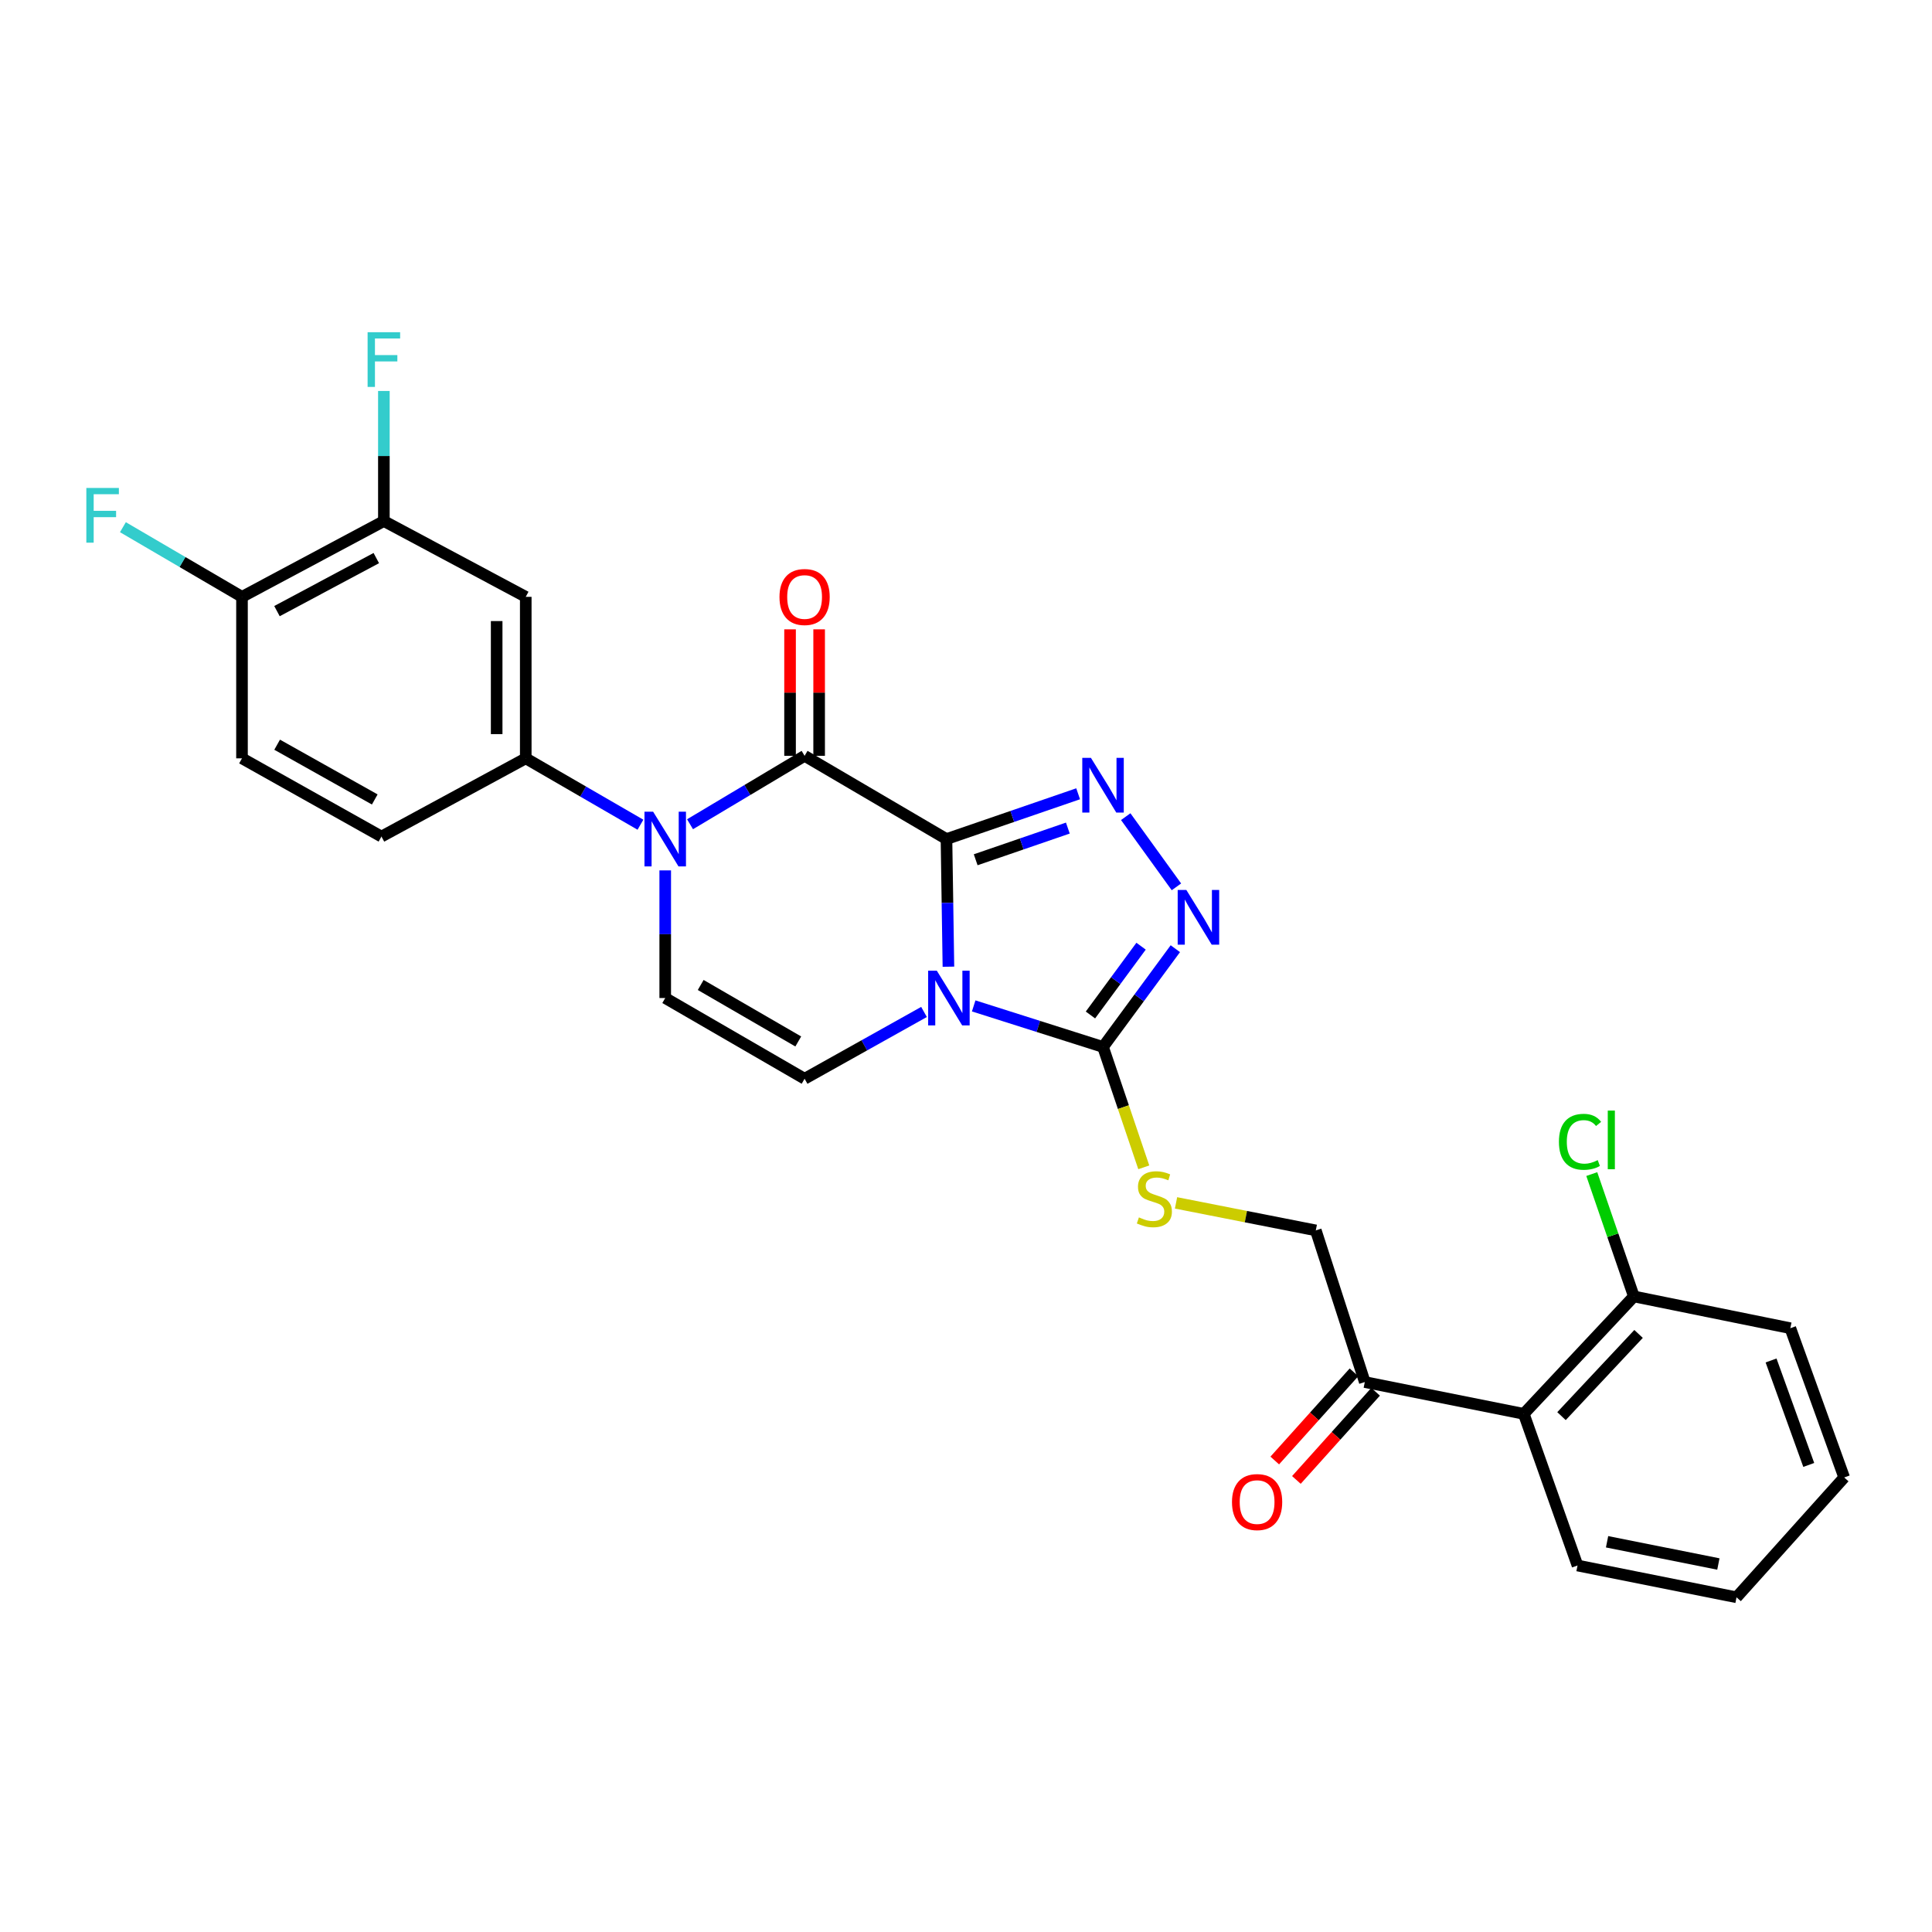 <?xml version='1.0' encoding='iso-8859-1'?>
<svg version='1.1' baseProfile='full'
              xmlns='http://www.w3.org/2000/svg'
                      xmlns:rdkit='http://www.rdkit.org/xml'
                      xmlns:xlink='http://www.w3.org/1999/xlink'
                  xml:space='preserve'
width='1000px' height='1000px' viewBox='0 0 1000 1000'>
<!-- END OF HEADER -->
<rect style='opacity:1.0;fill:#FFFFFF;stroke:none' width='1000' height='1000' x='0' y='0'> </rect>
<path class='bond-0' d='M 489.894,434.296 L 490.398,467.33' style='fill:none;fill-rule:evenodd;stroke:#000000;stroke-width:6px;stroke-linecap:butt;stroke-linejoin:miter;stroke-opacity:1' />
<path class='bond-0' d='M 490.398,467.33 L 490.901,500.363' style='fill:none;fill-rule:evenodd;stroke:#0000FF;stroke-width:6px;stroke-linecap:butt;stroke-linejoin:miter;stroke-opacity:1' />
<path class='bond-1' d='M 489.894,434.296 L 416.458,391.218' style='fill:none;fill-rule:evenodd;stroke:#000000;stroke-width:6px;stroke-linecap:butt;stroke-linejoin:miter;stroke-opacity:1' />
<path class='bond-2' d='M 489.894,434.296 L 523.968,422.578' style='fill:none;fill-rule:evenodd;stroke:#000000;stroke-width:6px;stroke-linecap:butt;stroke-linejoin:miter;stroke-opacity:1' />
<path class='bond-2' d='M 523.968,422.578 L 558.042,410.861' style='fill:none;fill-rule:evenodd;stroke:#0000FF;stroke-width:6px;stroke-linecap:butt;stroke-linejoin:miter;stroke-opacity:1' />
<path class='bond-2' d='M 505.012,445.016 L 528.863,436.814' style='fill:none;fill-rule:evenodd;stroke:#000000;stroke-width:6px;stroke-linecap:butt;stroke-linejoin:miter;stroke-opacity:1' />
<path class='bond-2' d='M 528.863,436.814 L 552.715,428.611' style='fill:none;fill-rule:evenodd;stroke:#0000FF;stroke-width:6px;stroke-linecap:butt;stroke-linejoin:miter;stroke-opacity:1' />
<path class='bond-4' d='M 503.981,520.654 L 537.452,531.279' style='fill:none;fill-rule:evenodd;stroke:#0000FF;stroke-width:6px;stroke-linecap:butt;stroke-linejoin:miter;stroke-opacity:1' />
<path class='bond-4' d='M 537.452,531.279 L 570.924,541.904' style='fill:none;fill-rule:evenodd;stroke:#000000;stroke-width:6px;stroke-linecap:butt;stroke-linejoin:miter;stroke-opacity:1' />
<path class='bond-6' d='M 478.269,523.784 L 447.364,541.069' style='fill:none;fill-rule:evenodd;stroke:#0000FF;stroke-width:6px;stroke-linecap:butt;stroke-linejoin:miter;stroke-opacity:1' />
<path class='bond-6' d='M 447.364,541.069 L 416.458,558.354' style='fill:none;fill-rule:evenodd;stroke:#000000;stroke-width:6px;stroke-linecap:butt;stroke-linejoin:miter;stroke-opacity:1' />
<path class='bond-3' d='M 416.458,391.218 L 386.809,408.923' style='fill:none;fill-rule:evenodd;stroke:#000000;stroke-width:6px;stroke-linecap:butt;stroke-linejoin:miter;stroke-opacity:1' />
<path class='bond-3' d='M 386.809,408.923 L 357.159,426.628' style='fill:none;fill-rule:evenodd;stroke:#0000FF;stroke-width:6px;stroke-linecap:butt;stroke-linejoin:miter;stroke-opacity:1' />
<path class='bond-14' d='M 423.985,391.218 L 423.985,358.481' style='fill:none;fill-rule:evenodd;stroke:#000000;stroke-width:6px;stroke-linecap:butt;stroke-linejoin:miter;stroke-opacity:1' />
<path class='bond-14' d='M 423.985,358.481 L 423.985,325.743' style='fill:none;fill-rule:evenodd;stroke:#FF0000;stroke-width:6px;stroke-linecap:butt;stroke-linejoin:miter;stroke-opacity:1' />
<path class='bond-14' d='M 408.931,391.218 L 408.931,358.481' style='fill:none;fill-rule:evenodd;stroke:#000000;stroke-width:6px;stroke-linecap:butt;stroke-linejoin:miter;stroke-opacity:1' />
<path class='bond-14' d='M 408.931,358.481 L 408.931,325.743' style='fill:none;fill-rule:evenodd;stroke:#FF0000;stroke-width:6px;stroke-linecap:butt;stroke-linejoin:miter;stroke-opacity:1' />
<path class='bond-5' d='M 582.675,422.699 L 608.919,459.032' style='fill:none;fill-rule:evenodd;stroke:#0000FF;stroke-width:6px;stroke-linecap:butt;stroke-linejoin:miter;stroke-opacity:1' />
<path class='bond-7' d='M 344.318,450.513 L 344.318,483.547' style='fill:none;fill-rule:evenodd;stroke:#0000FF;stroke-width:6px;stroke-linecap:butt;stroke-linejoin:miter;stroke-opacity:1' />
<path class='bond-7' d='M 344.318,483.547 L 344.318,516.58' style='fill:none;fill-rule:evenodd;stroke:#000000;stroke-width:6px;stroke-linecap:butt;stroke-linejoin:miter;stroke-opacity:1' />
<path class='bond-8' d='M 331.493,426.873 L 301.811,409.694' style='fill:none;fill-rule:evenodd;stroke:#0000FF;stroke-width:6px;stroke-linecap:butt;stroke-linejoin:miter;stroke-opacity:1' />
<path class='bond-8' d='M 301.811,409.694 L 272.129,392.514' style='fill:none;fill-rule:evenodd;stroke:#000000;stroke-width:6px;stroke-linecap:butt;stroke-linejoin:miter;stroke-opacity:1' />
<path class='bond-11' d='M 570.924,541.904 L 581.471,573.056' style='fill:none;fill-rule:evenodd;stroke:#000000;stroke-width:6px;stroke-linecap:butt;stroke-linejoin:miter;stroke-opacity:1' />
<path class='bond-11' d='M 581.471,573.056 L 592.019,604.207' style='fill:none;fill-rule:evenodd;stroke:#CCCC00;stroke-width:6px;stroke-linecap:butt;stroke-linejoin:miter;stroke-opacity:1' />
<path class='bond-28' d='M 570.924,541.904 L 589.639,516.473' style='fill:none;fill-rule:evenodd;stroke:#000000;stroke-width:6px;stroke-linecap:butt;stroke-linejoin:miter;stroke-opacity:1' />
<path class='bond-28' d='M 589.639,516.473 L 608.354,491.041' style='fill:none;fill-rule:evenodd;stroke:#0000FF;stroke-width:6px;stroke-linecap:butt;stroke-linejoin:miter;stroke-opacity:1' />
<path class='bond-28' d='M 564.414,525.352 L 577.515,507.55' style='fill:none;fill-rule:evenodd;stroke:#000000;stroke-width:6px;stroke-linecap:butt;stroke-linejoin:miter;stroke-opacity:1' />
<path class='bond-28' d='M 577.515,507.55 L 590.615,489.748' style='fill:none;fill-rule:evenodd;stroke:#0000FF;stroke-width:6px;stroke-linecap:butt;stroke-linejoin:miter;stroke-opacity:1' />
<path class='bond-29' d='M 416.458,558.354 L 344.318,516.58' style='fill:none;fill-rule:evenodd;stroke:#000000;stroke-width:6px;stroke-linecap:butt;stroke-linejoin:miter;stroke-opacity:1' />
<path class='bond-29' d='M 413.181,539.061 L 362.683,509.819' style='fill:none;fill-rule:evenodd;stroke:#000000;stroke-width:6px;stroke-linecap:butt;stroke-linejoin:miter;stroke-opacity:1' />
<path class='bond-9' d='M 272.129,392.514 L 272.129,308.926' style='fill:none;fill-rule:evenodd;stroke:#000000;stroke-width:6px;stroke-linecap:butt;stroke-linejoin:miter;stroke-opacity:1' />
<path class='bond-9' d='M 257.075,379.976 L 257.075,321.464' style='fill:none;fill-rule:evenodd;stroke:#000000;stroke-width:6px;stroke-linecap:butt;stroke-linejoin:miter;stroke-opacity:1' />
<path class='bond-18' d='M 272.129,392.514 L 197.438,433' style='fill:none;fill-rule:evenodd;stroke:#000000;stroke-width:6px;stroke-linecap:butt;stroke-linejoin:miter;stroke-opacity:1' />
<path class='bond-12' d='M 272.129,308.926 L 198.693,269.695' style='fill:none;fill-rule:evenodd;stroke:#000000;stroke-width:6px;stroke-linecap:butt;stroke-linejoin:miter;stroke-opacity:1' />
<path class='bond-10' d='M 788.706,731.812 L 706.414,715.345' style='fill:none;fill-rule:evenodd;stroke:#000000;stroke-width:6px;stroke-linecap:butt;stroke-linejoin:miter;stroke-opacity:1' />
<path class='bond-16' d='M 788.706,731.812 L 845.684,671.029' style='fill:none;fill-rule:evenodd;stroke:#000000;stroke-width:6px;stroke-linecap:butt;stroke-linejoin:miter;stroke-opacity:1' />
<path class='bond-16' d='M 808.235,732.99 L 848.12,690.442' style='fill:none;fill-rule:evenodd;stroke:#000000;stroke-width:6px;stroke-linecap:butt;stroke-linejoin:miter;stroke-opacity:1' />
<path class='bond-24' d='M 788.706,731.812 L 816.522,810.307' style='fill:none;fill-rule:evenodd;stroke:#000000;stroke-width:6px;stroke-linecap:butt;stroke-linejoin:miter;stroke-opacity:1' />
<path class='bond-17' d='M 608.711,622.606 L 644.884,629.728' style='fill:none;fill-rule:evenodd;stroke:#CCCC00;stroke-width:6px;stroke-linecap:butt;stroke-linejoin:miter;stroke-opacity:1' />
<path class='bond-17' d='M 644.884,629.728 L 681.057,636.849' style='fill:none;fill-rule:evenodd;stroke:#000000;stroke-width:6px;stroke-linecap:butt;stroke-linejoin:miter;stroke-opacity:1' />
<path class='bond-21' d='M 198.693,269.695 L 198.693,236.029' style='fill:none;fill-rule:evenodd;stroke:#000000;stroke-width:6px;stroke-linecap:butt;stroke-linejoin:miter;stroke-opacity:1' />
<path class='bond-21' d='M 198.693,236.029 L 198.693,202.364' style='fill:none;fill-rule:evenodd;stroke:#33CCCC;stroke-width:6px;stroke-linecap:butt;stroke-linejoin:miter;stroke-opacity:1' />
<path class='bond-30' d='M 198.693,269.695 L 125.257,308.926' style='fill:none;fill-rule:evenodd;stroke:#000000;stroke-width:6px;stroke-linecap:butt;stroke-linejoin:miter;stroke-opacity:1' />
<path class='bond-30' d='M 194.77,288.857 L 143.365,316.319' style='fill:none;fill-rule:evenodd;stroke:#000000;stroke-width:6px;stroke-linecap:butt;stroke-linejoin:miter;stroke-opacity:1' />
<path class='bond-13' d='M 706.414,715.345 L 681.057,636.849' style='fill:none;fill-rule:evenodd;stroke:#000000;stroke-width:6px;stroke-linecap:butt;stroke-linejoin:miter;stroke-opacity:1' />
<path class='bond-19' d='M 700.815,710.315 L 680.314,733.135' style='fill:none;fill-rule:evenodd;stroke:#000000;stroke-width:6px;stroke-linecap:butt;stroke-linejoin:miter;stroke-opacity:1' />
<path class='bond-19' d='M 680.314,733.135 L 659.813,755.955' style='fill:none;fill-rule:evenodd;stroke:#FF0000;stroke-width:6px;stroke-linecap:butt;stroke-linejoin:miter;stroke-opacity:1' />
<path class='bond-19' d='M 712.013,720.375 L 691.512,743.195' style='fill:none;fill-rule:evenodd;stroke:#000000;stroke-width:6px;stroke-linecap:butt;stroke-linejoin:miter;stroke-opacity:1' />
<path class='bond-19' d='M 691.512,743.195 L 671.011,766.015' style='fill:none;fill-rule:evenodd;stroke:#FF0000;stroke-width:6px;stroke-linecap:butt;stroke-linejoin:miter;stroke-opacity:1' />
<path class='bond-15' d='M 125.257,308.926 L 125.257,392.514' style='fill:none;fill-rule:evenodd;stroke:#000000;stroke-width:6px;stroke-linecap:butt;stroke-linejoin:miter;stroke-opacity:1' />
<path class='bond-22' d='M 125.257,308.926 L 94.437,290.899' style='fill:none;fill-rule:evenodd;stroke:#000000;stroke-width:6px;stroke-linecap:butt;stroke-linejoin:miter;stroke-opacity:1' />
<path class='bond-22' d='M 94.437,290.899 L 63.618,272.873' style='fill:none;fill-rule:evenodd;stroke:#33CCCC;stroke-width:6px;stroke-linecap:butt;stroke-linejoin:miter;stroke-opacity:1' />
<path class='bond-23' d='M 845.684,671.029 L 834.792,639.364' style='fill:none;fill-rule:evenodd;stroke:#000000;stroke-width:6px;stroke-linecap:butt;stroke-linejoin:miter;stroke-opacity:1' />
<path class='bond-23' d='M 834.792,639.364 L 823.9,607.698' style='fill:none;fill-rule:evenodd;stroke:#00CC00;stroke-width:6px;stroke-linecap:butt;stroke-linejoin:miter;stroke-opacity:1' />
<path class='bond-25' d='M 845.684,671.029 L 926.68,687.479' style='fill:none;fill-rule:evenodd;stroke:#000000;stroke-width:6px;stroke-linecap:butt;stroke-linejoin:miter;stroke-opacity:1' />
<path class='bond-20' d='M 197.438,433 L 125.257,392.514' style='fill:none;fill-rule:evenodd;stroke:#000000;stroke-width:6px;stroke-linecap:butt;stroke-linejoin:miter;stroke-opacity:1' />
<path class='bond-20' d='M 193.975,413.798 L 143.448,385.458' style='fill:none;fill-rule:evenodd;stroke:#000000;stroke-width:6px;stroke-linecap:butt;stroke-linejoin:miter;stroke-opacity:1' />
<path class='bond-26' d='M 816.522,810.307 L 898.822,826.758' style='fill:none;fill-rule:evenodd;stroke:#000000;stroke-width:6px;stroke-linecap:butt;stroke-linejoin:miter;stroke-opacity:1' />
<path class='bond-26' d='M 831.817,798.013 L 889.428,809.529' style='fill:none;fill-rule:evenodd;stroke:#000000;stroke-width:6px;stroke-linecap:butt;stroke-linejoin:miter;stroke-opacity:1' />
<path class='bond-31' d='M 926.68,687.479 L 954.545,764.729' style='fill:none;fill-rule:evenodd;stroke:#000000;stroke-width:6px;stroke-linecap:butt;stroke-linejoin:miter;stroke-opacity:1' />
<path class='bond-31' d='M 916.699,704.175 L 936.205,758.249' style='fill:none;fill-rule:evenodd;stroke:#000000;stroke-width:6px;stroke-linecap:butt;stroke-linejoin:miter;stroke-opacity:1' />
<path class='bond-27' d='M 898.822,826.758 L 954.545,764.729' style='fill:none;fill-rule:evenodd;stroke:#000000;stroke-width:6px;stroke-linecap:butt;stroke-linejoin:miter;stroke-opacity:1' />
<path  class='atom-1' d='M 484.889 502.42
L 494.169 517.42
Q 495.089 518.9, 496.569 521.58
Q 498.049 524.26, 498.129 524.42
L 498.129 502.42
L 501.889 502.42
L 501.889 530.74
L 498.009 530.74
L 488.049 514.34
Q 486.889 512.42, 485.649 510.22
Q 484.449 508.02, 484.089 507.34
L 484.089 530.74
L 480.409 530.74
L 480.409 502.42
L 484.889 502.42
' fill='#0000FF'/>
<path  class='atom-3' d='M 564.664 392.271
L 573.944 407.271
Q 574.864 408.751, 576.344 411.431
Q 577.824 414.111, 577.904 414.271
L 577.904 392.271
L 581.664 392.271
L 581.664 420.591
L 577.784 420.591
L 567.824 404.191
Q 566.664 402.271, 565.424 400.071
Q 564.224 397.871, 563.864 397.191
L 563.864 420.591
L 560.184 420.591
L 560.184 392.271
L 564.664 392.271
' fill='#0000FF'/>
<path  class='atom-4' d='M 338.058 420.136
L 347.338 435.136
Q 348.258 436.616, 349.738 439.296
Q 351.218 441.976, 351.298 442.136
L 351.298 420.136
L 355.058 420.136
L 355.058 448.456
L 351.178 448.456
L 341.218 432.056
Q 340.058 430.136, 338.818 427.936
Q 337.618 425.736, 337.258 425.056
L 337.258 448.456
L 333.578 448.456
L 333.578 420.136
L 338.058 420.136
' fill='#0000FF'/>
<path  class='atom-6' d='M 614.048 460.638
L 623.328 475.638
Q 624.248 477.118, 625.728 479.798
Q 627.208 482.478, 627.288 482.638
L 627.288 460.638
L 631.048 460.638
L 631.048 488.958
L 627.168 488.958
L 617.208 472.558
Q 616.048 470.638, 614.808 468.438
Q 613.608 466.238, 613.248 465.558
L 613.248 488.958
L 609.568 488.958
L 609.568 460.638
L 614.048 460.638
' fill='#0000FF'/>
<path  class='atom-12' d='M 589.502 630.119
Q 589.822 630.239, 591.142 630.799
Q 592.462 631.359, 593.902 631.719
Q 595.382 632.039, 596.822 632.039
Q 599.502 632.039, 601.062 630.759
Q 602.622 629.439, 602.622 627.159
Q 602.622 625.599, 601.822 624.639
Q 601.062 623.679, 599.862 623.159
Q 598.662 622.639, 596.662 622.039
Q 594.142 621.279, 592.622 620.559
Q 591.142 619.839, 590.062 618.319
Q 589.022 616.799, 589.022 614.239
Q 589.022 610.679, 591.422 608.479
Q 593.862 606.279, 598.662 606.279
Q 601.942 606.279, 605.662 607.839
L 604.742 610.919
Q 601.342 609.519, 598.782 609.519
Q 596.022 609.519, 594.502 610.679
Q 592.982 611.799, 593.022 613.759
Q 593.022 615.279, 593.782 616.199
Q 594.582 617.119, 595.702 617.639
Q 596.862 618.159, 598.782 618.759
Q 601.342 619.559, 602.862 620.359
Q 604.382 621.159, 605.462 622.799
Q 606.582 624.399, 606.582 627.159
Q 606.582 631.079, 603.942 633.199
Q 601.342 635.279, 596.982 635.279
Q 594.462 635.279, 592.542 634.719
Q 590.662 634.199, 588.422 633.279
L 589.502 630.119
' fill='#CCCC00'/>
<path  class='atom-15' d='M 403.458 309.006
Q 403.458 302.206, 406.818 298.406
Q 410.178 294.606, 416.458 294.606
Q 422.738 294.606, 426.098 298.406
Q 429.458 302.206, 429.458 309.006
Q 429.458 315.886, 426.058 319.806
Q 422.658 323.686, 416.458 323.686
Q 410.218 323.686, 406.818 319.806
Q 403.458 315.926, 403.458 309.006
M 416.458 320.486
Q 420.778 320.486, 423.098 317.606
Q 425.458 314.686, 425.458 309.006
Q 425.458 303.446, 423.098 300.646
Q 420.778 297.806, 416.458 297.806
Q 412.138 297.806, 409.778 300.606
Q 407.458 303.406, 407.458 309.006
Q 407.458 314.726, 409.778 317.606
Q 412.138 320.486, 416.458 320.486
' fill='#FF0000'/>
<path  class='atom-20' d='M 637.674 777.471
Q 637.674 770.671, 641.034 766.871
Q 644.394 763.071, 650.674 763.071
Q 656.954 763.071, 660.314 766.871
Q 663.674 770.671, 663.674 777.471
Q 663.674 784.351, 660.274 788.271
Q 656.874 792.151, 650.674 792.151
Q 644.434 792.151, 641.034 788.271
Q 637.674 784.391, 637.674 777.471
M 650.674 788.951
Q 654.994 788.951, 657.314 786.071
Q 659.674 783.151, 659.674 777.471
Q 659.674 771.911, 657.314 769.111
Q 654.994 766.271, 650.674 766.271
Q 646.354 766.271, 643.994 769.071
Q 641.674 771.871, 641.674 777.471
Q 641.674 783.191, 643.994 786.071
Q 646.354 788.951, 650.674 788.951
' fill='#FF0000'/>
<path  class='atom-22' d='M 190.273 171.954
L 207.113 171.954
L 207.113 175.194
L 194.073 175.194
L 194.073 183.794
L 205.673 183.794
L 205.673 187.074
L 194.073 187.074
L 194.073 200.274
L 190.273 200.274
L 190.273 171.954
' fill='#33CCCC'/>
<path  class='atom-23' d='M 44.689 252.566
L 61.529 252.566
L 61.529 255.806
L 48.489 255.806
L 48.489 264.406
L 60.089 264.406
L 60.089 267.686
L 48.489 267.686
L 48.489 280.886
L 44.689 280.886
L 44.689 252.566
' fill='#33CCCC'/>
<path  class='atom-24' d='M 806.898 590.996
Q 806.898 583.956, 810.178 580.276
Q 813.498 576.556, 819.778 576.556
Q 825.618 576.556, 828.738 580.676
L 826.098 582.836
Q 823.818 579.836, 819.778 579.836
Q 815.498 579.836, 813.218 582.716
Q 810.978 585.556, 810.978 590.996
Q 810.978 596.596, 813.298 599.476
Q 815.658 602.356, 820.218 602.356
Q 823.338 602.356, 826.978 600.476
L 828.098 603.476
Q 826.618 604.436, 824.378 604.996
Q 822.138 605.556, 819.658 605.556
Q 813.498 605.556, 810.178 601.796
Q 806.898 598.036, 806.898 590.996
' fill='#00CC00'/>
<path  class='atom-24' d='M 832.178 574.836
L 835.858 574.836
L 835.858 605.196
L 832.178 605.196
L 832.178 574.836
' fill='#00CC00'/>
</svg>
